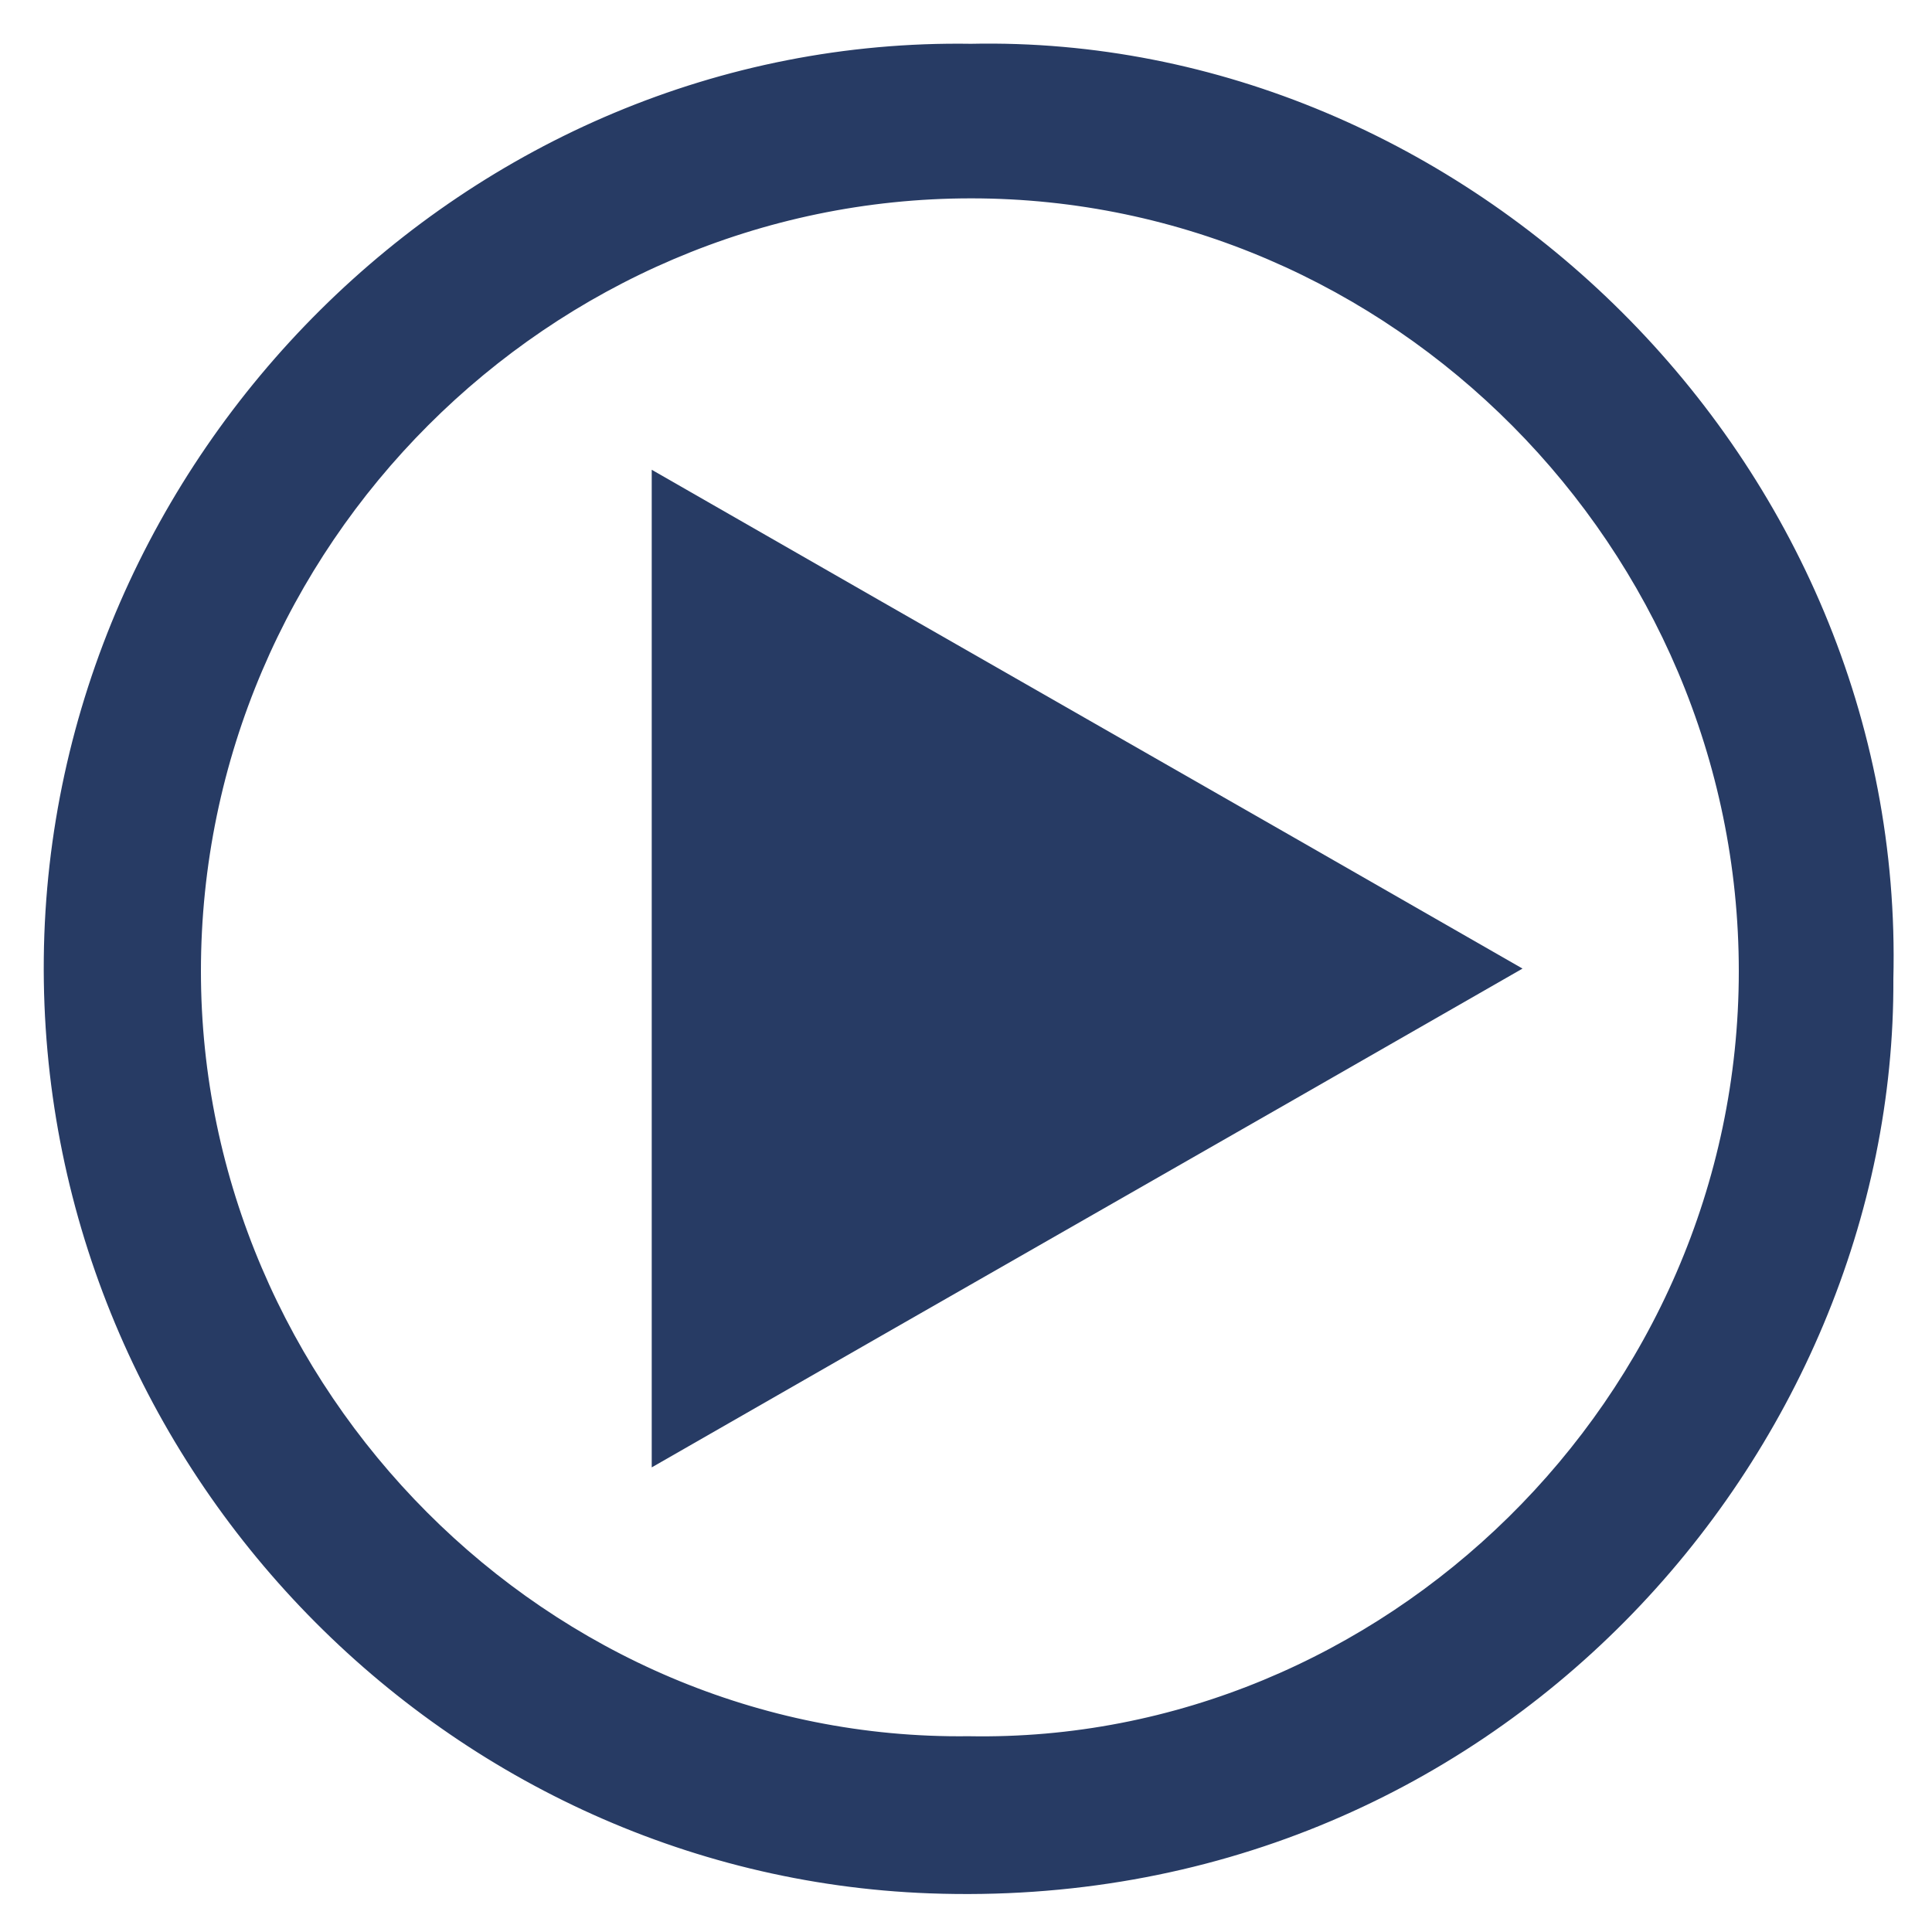 <?xml version="1.0" encoding="utf-8"?>
<!-- Generator: Adobe Illustrator 26.0.1, SVG Export Plug-In . SVG Version: 6.00 Build 0)  -->
<svg version="1.1" id="Layer_1" xmlns="http://www.w3.org/2000/svg" xmlns:xlink="http://www.w3.org/1999/xlink" x="0px" y="0px"
	 viewBox="0 0 75 75" style="enable-background:new 0 0 75 75;" xml:space="preserve">
<style type="text/css">
	.st0{fill:#273B64;stroke:#273B64;stroke-miterlimit:10;}
</style>
<g>
	<path class="st0" d="M37.7,2.2C56.6,1.8,73.5,18.1,73,38c0.1,18.1-15.2,35.8-36.9,35C17.3,72.3,2,56.4,2.2,37.2
		C2.4,18,18.4,1.9,37.7,2.2z M37.6,67.9C53.9,68.2,68,54.6,68,37.7C68,21,54.3,7.2,37.7,7.2C21.1,7.2,7.3,20.9,7.3,37.7
		C7.3,54.2,21,68.1,37.6,67.9z"/>
	<path class="st0" d="M25.8,19.1c10.8,6.2,21.5,12.3,32.3,18.5c-10.8,6.2-21.5,12.3-32.3,18.5C25.8,43.7,25.8,31.5,25.8,19.1z"/>
</g>
</svg>
